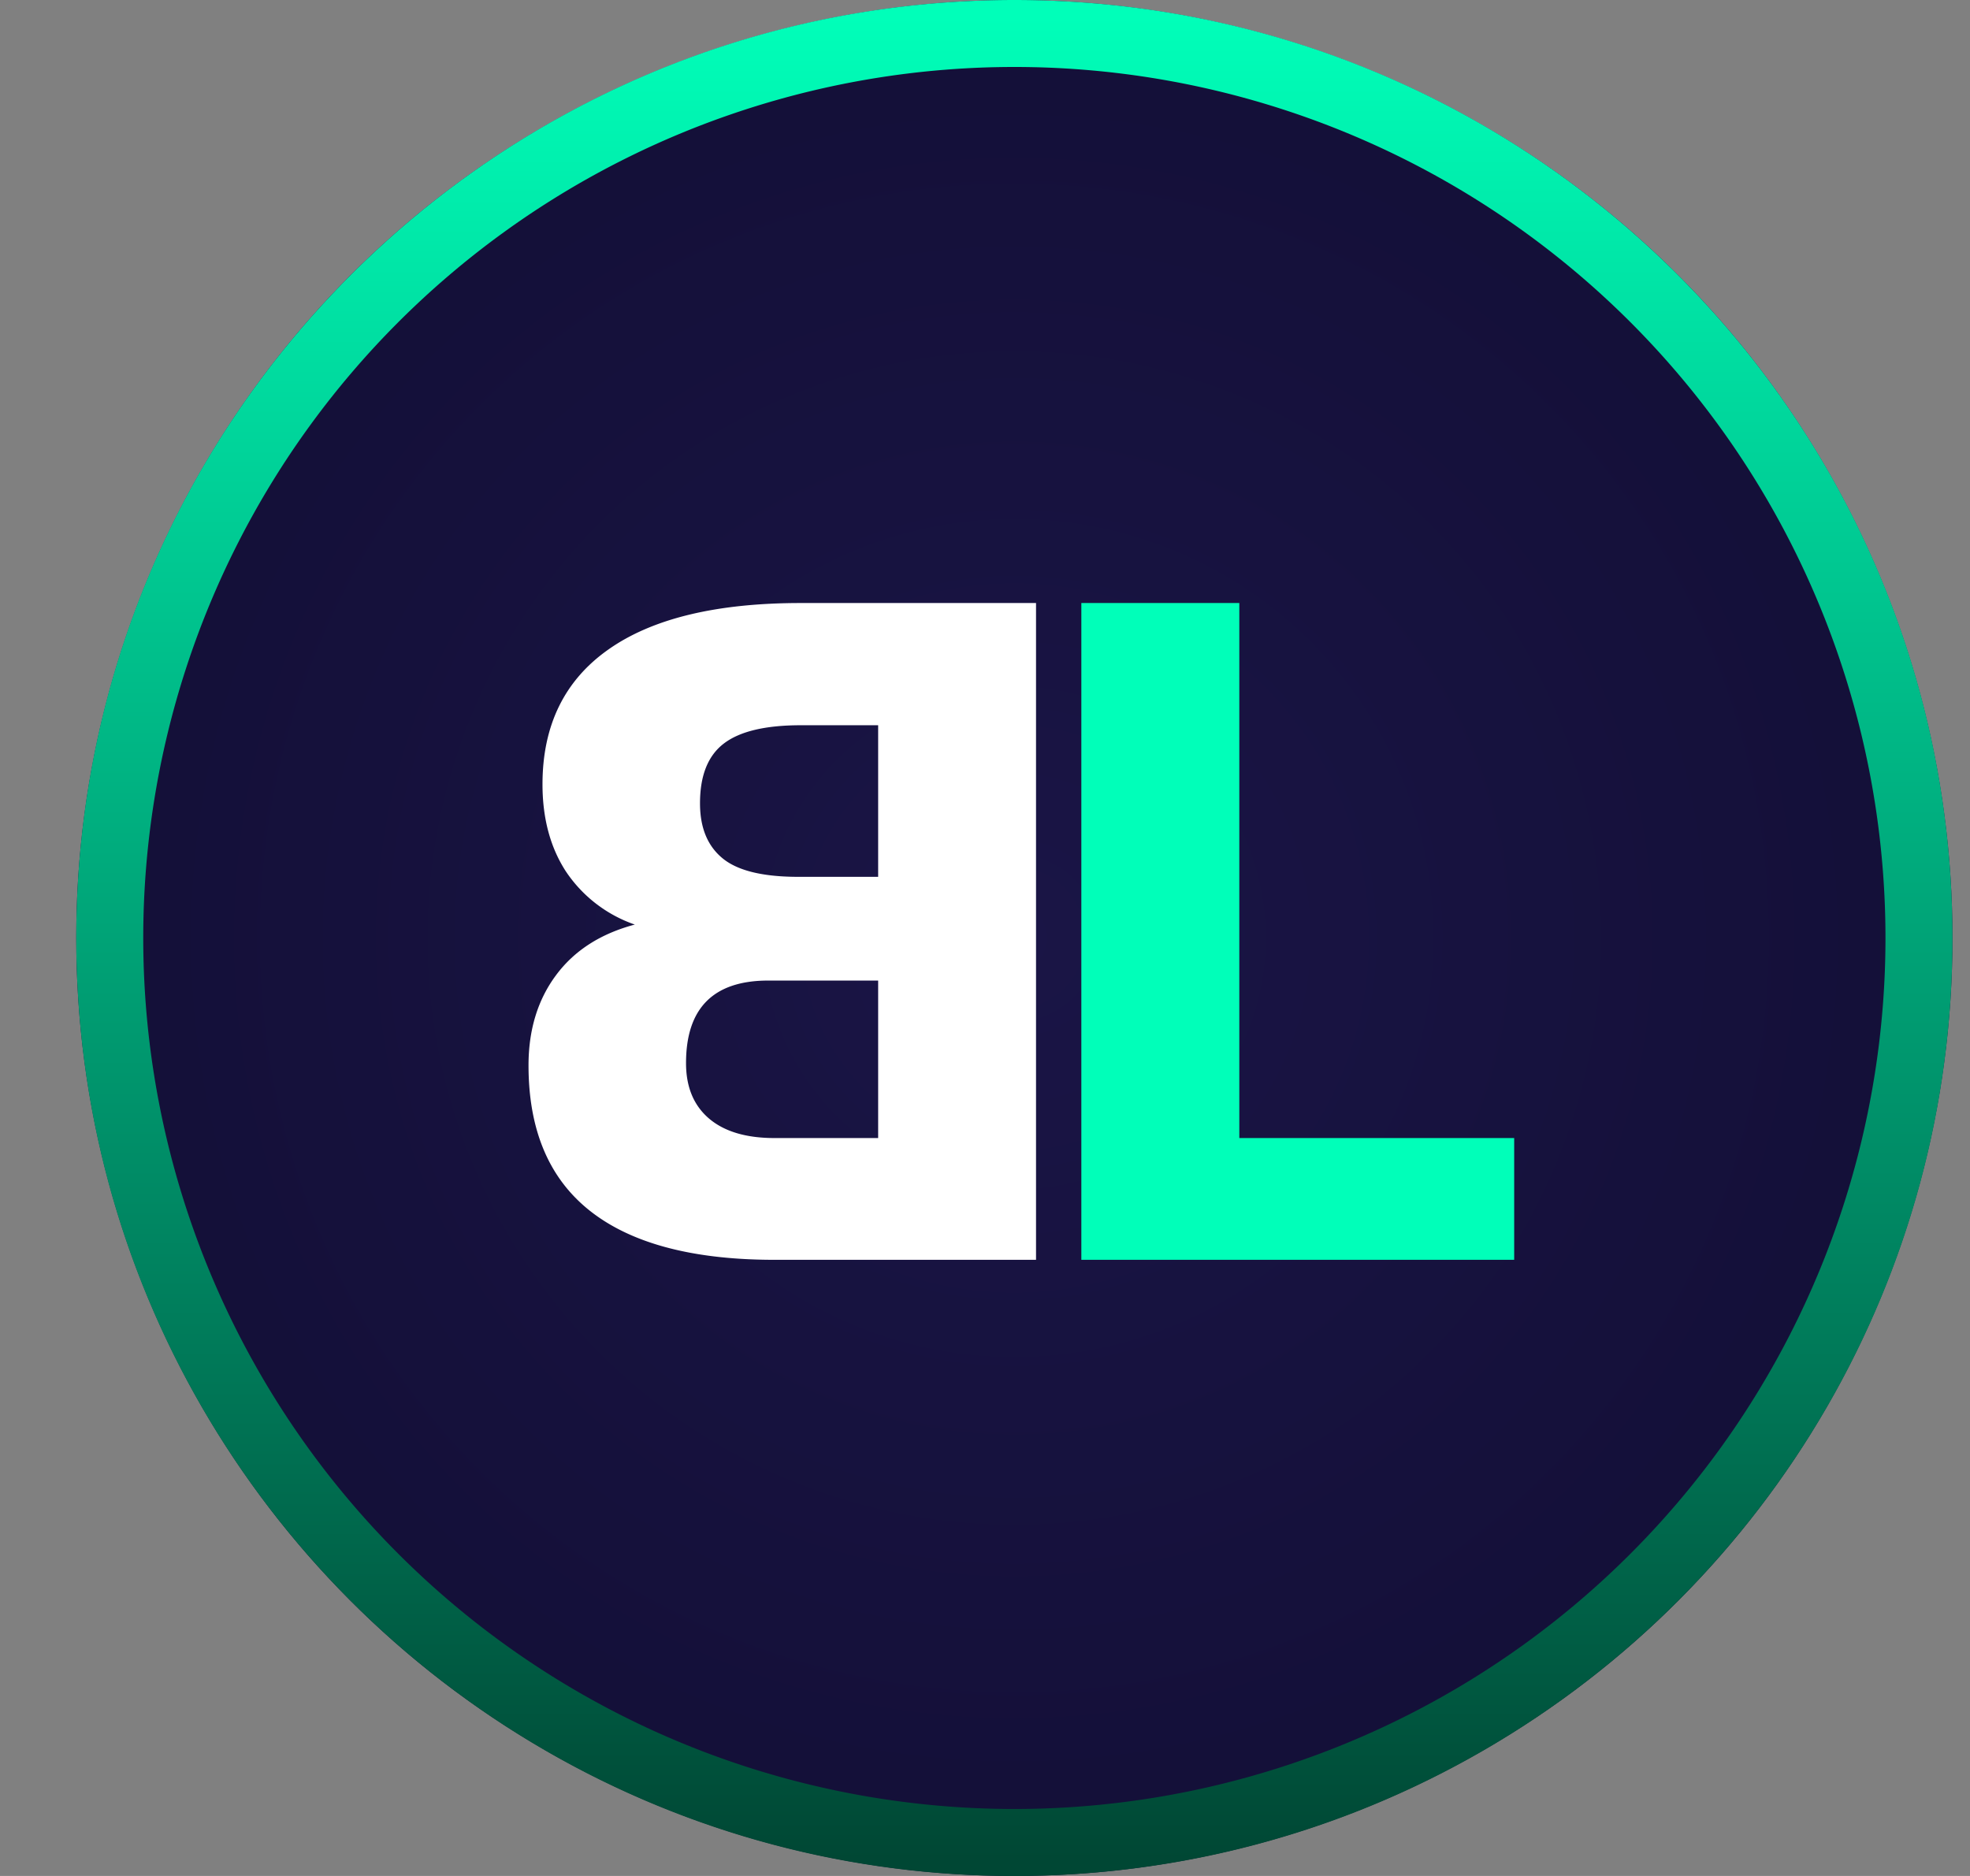 <svg width="21" height="20" viewBox="0 0 21 20" xmlns="http://www.w3.org/2000/svg">
    <rect x="0" y="0" width="21" height="20" fill="#808080" stroke="none"/>
    <defs>
        <radialGradient cx="50%" cy="50%" fx="50%" fy="50%" r="100%" id="nuraq12caa">
            <stop stop-color="#1A1546" offset="0%"/>
            <stop stop-color="#0D0A2A" offset="100%"/>
        </radialGradient>
        <linearGradient x1="50%" y1="0%" x2="50%" y2="100%" id="thzx1ha2gb">
            <stop stop-color="#00FFB9" offset="0%"/>
            <stop stop-color="#004734" offset="100%"/>
        </linearGradient>
    </defs>
    <g transform="translate(.813)" fill="none" fill-rule="evenodd">
        <circle fill="url(#nuraq12caa)" cx="10" cy="10" r="10"/>
        <path d="M10 0c5.523 0 10 4.477 10 10s-4.477 10-10 10S0 15.523 0 10 4.477 0 10 0zm0 .714a9.286 9.286 0 1 0 0 18.572A9.286 9.286 0 0 0 10 .714z" fill="url(#thzx1ha2gb)" fill-rule="nonzero"/>
        <g fill-rule="nonzero">
            <path fill="#00FFB9" d="M15.328 13.431v-1.298h-2.93V6.429h-1.684v7.002z"/>
            <path d="M7.397 13.431c-.85-.006-1.493-.181-1.926-.526-.433-.345-.65-.86-.65-1.547 0-.378.098-.699.293-.961.195-.263.475-.443.84-.54a1.454 1.454 0 0 1-.735-.567c-.166-.256-.249-.566-.249-.928 0-.628.234-1.108.703-1.438.468-.33 1.151-.495 2.05-.495h2.508v7.002H7.397zm.273-4.083h.878V7.732h-.825c-.377 0-.65.065-.82.195-.17.13-.254.342-.254.637 0 .257.078.45.235.582.156.132.418.199.786.202zm-.225 2.785h1.103v-1.679h-1.18c-.579.003-.868.297-.868.88 0 .254.081.45.244.59.164.14.397.209.7.209z" fill="#FFF"/>
        </g>
    </g>
</svg>

